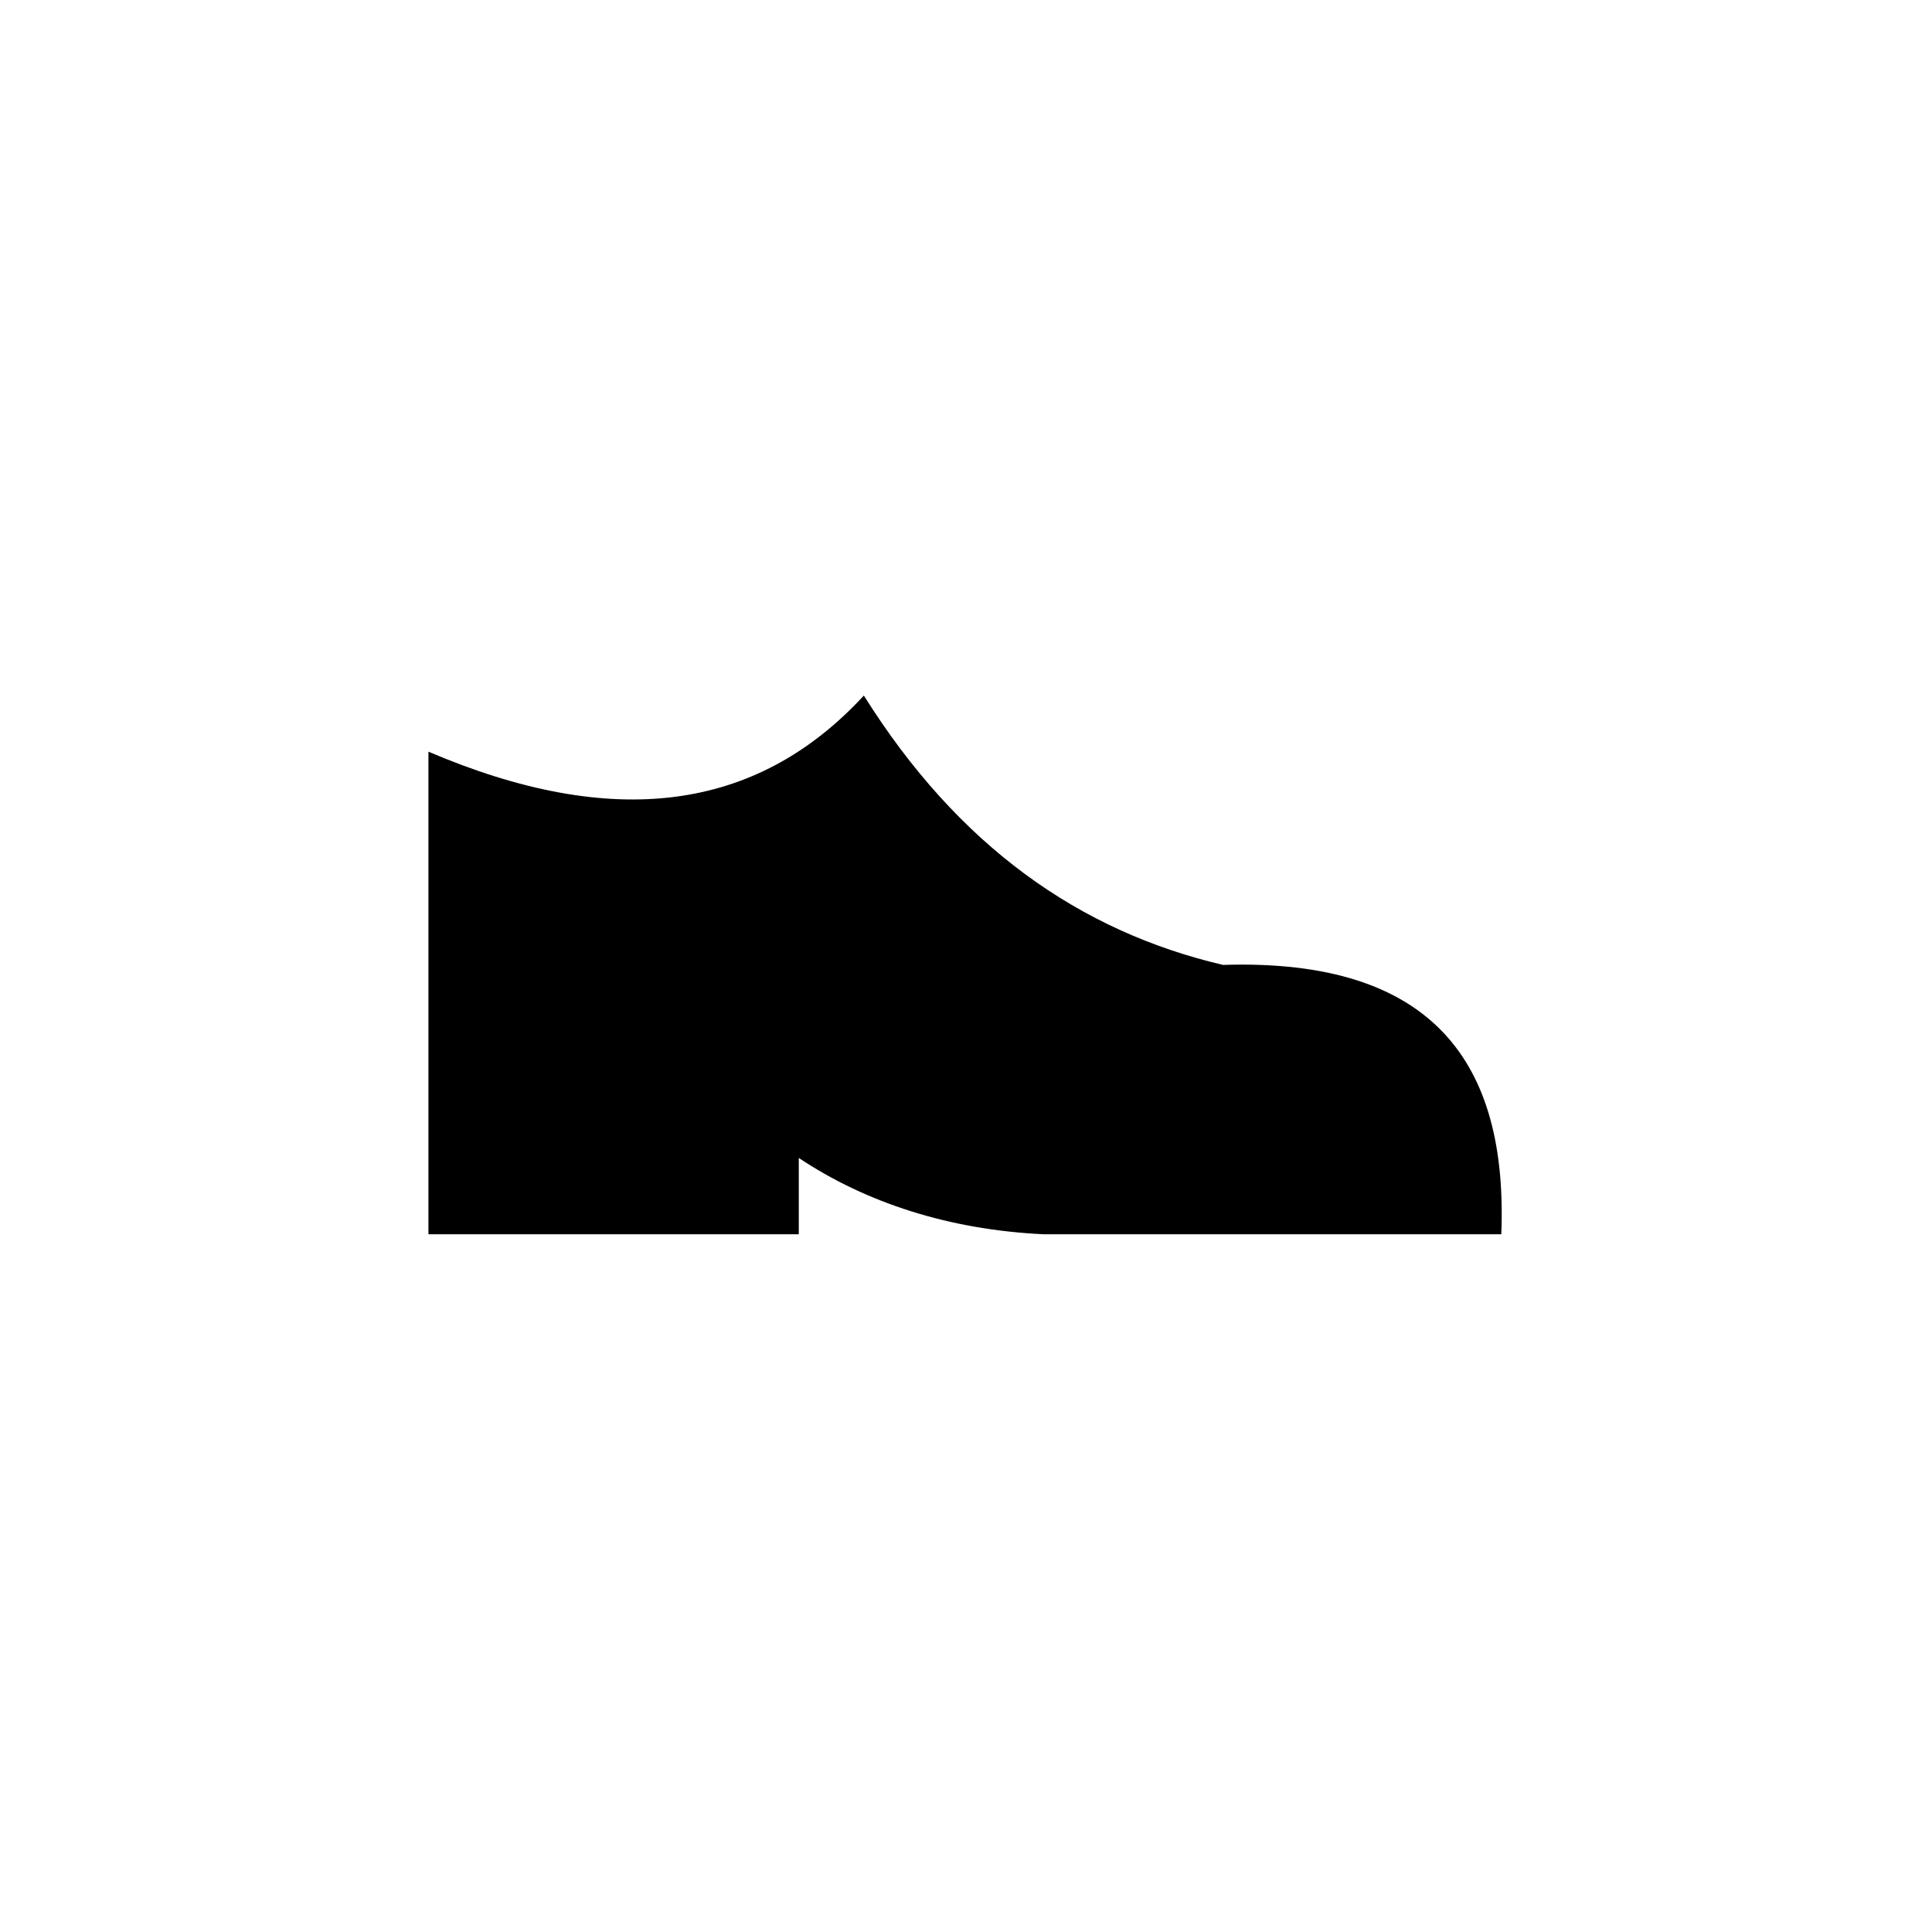 <?xml version="1.0" encoding="UTF-8"?>
<!-- Uploaded to: ICON Repo, www.iconrepo.com, Generator: ICON Repo Mixer Tools -->
<svg fill="#000000" width="800px" height="800px" version="1.1" viewBox="144 144 512 512" xmlns="http://www.w3.org/2000/svg">
 <path d="m257.54 343.2v127.89h98.145v-20.223c17.844 11.895 39.852 19.035 64.836 20.223h121.34c1.785-45.207-17.844-73.164-73.758-71.379-38.066-8.922-70.188-31.523-95.172-71.379-28.551 30.93-66.621 35.688-115.39 14.871z" fill-rule="evenodd"/>
</svg>